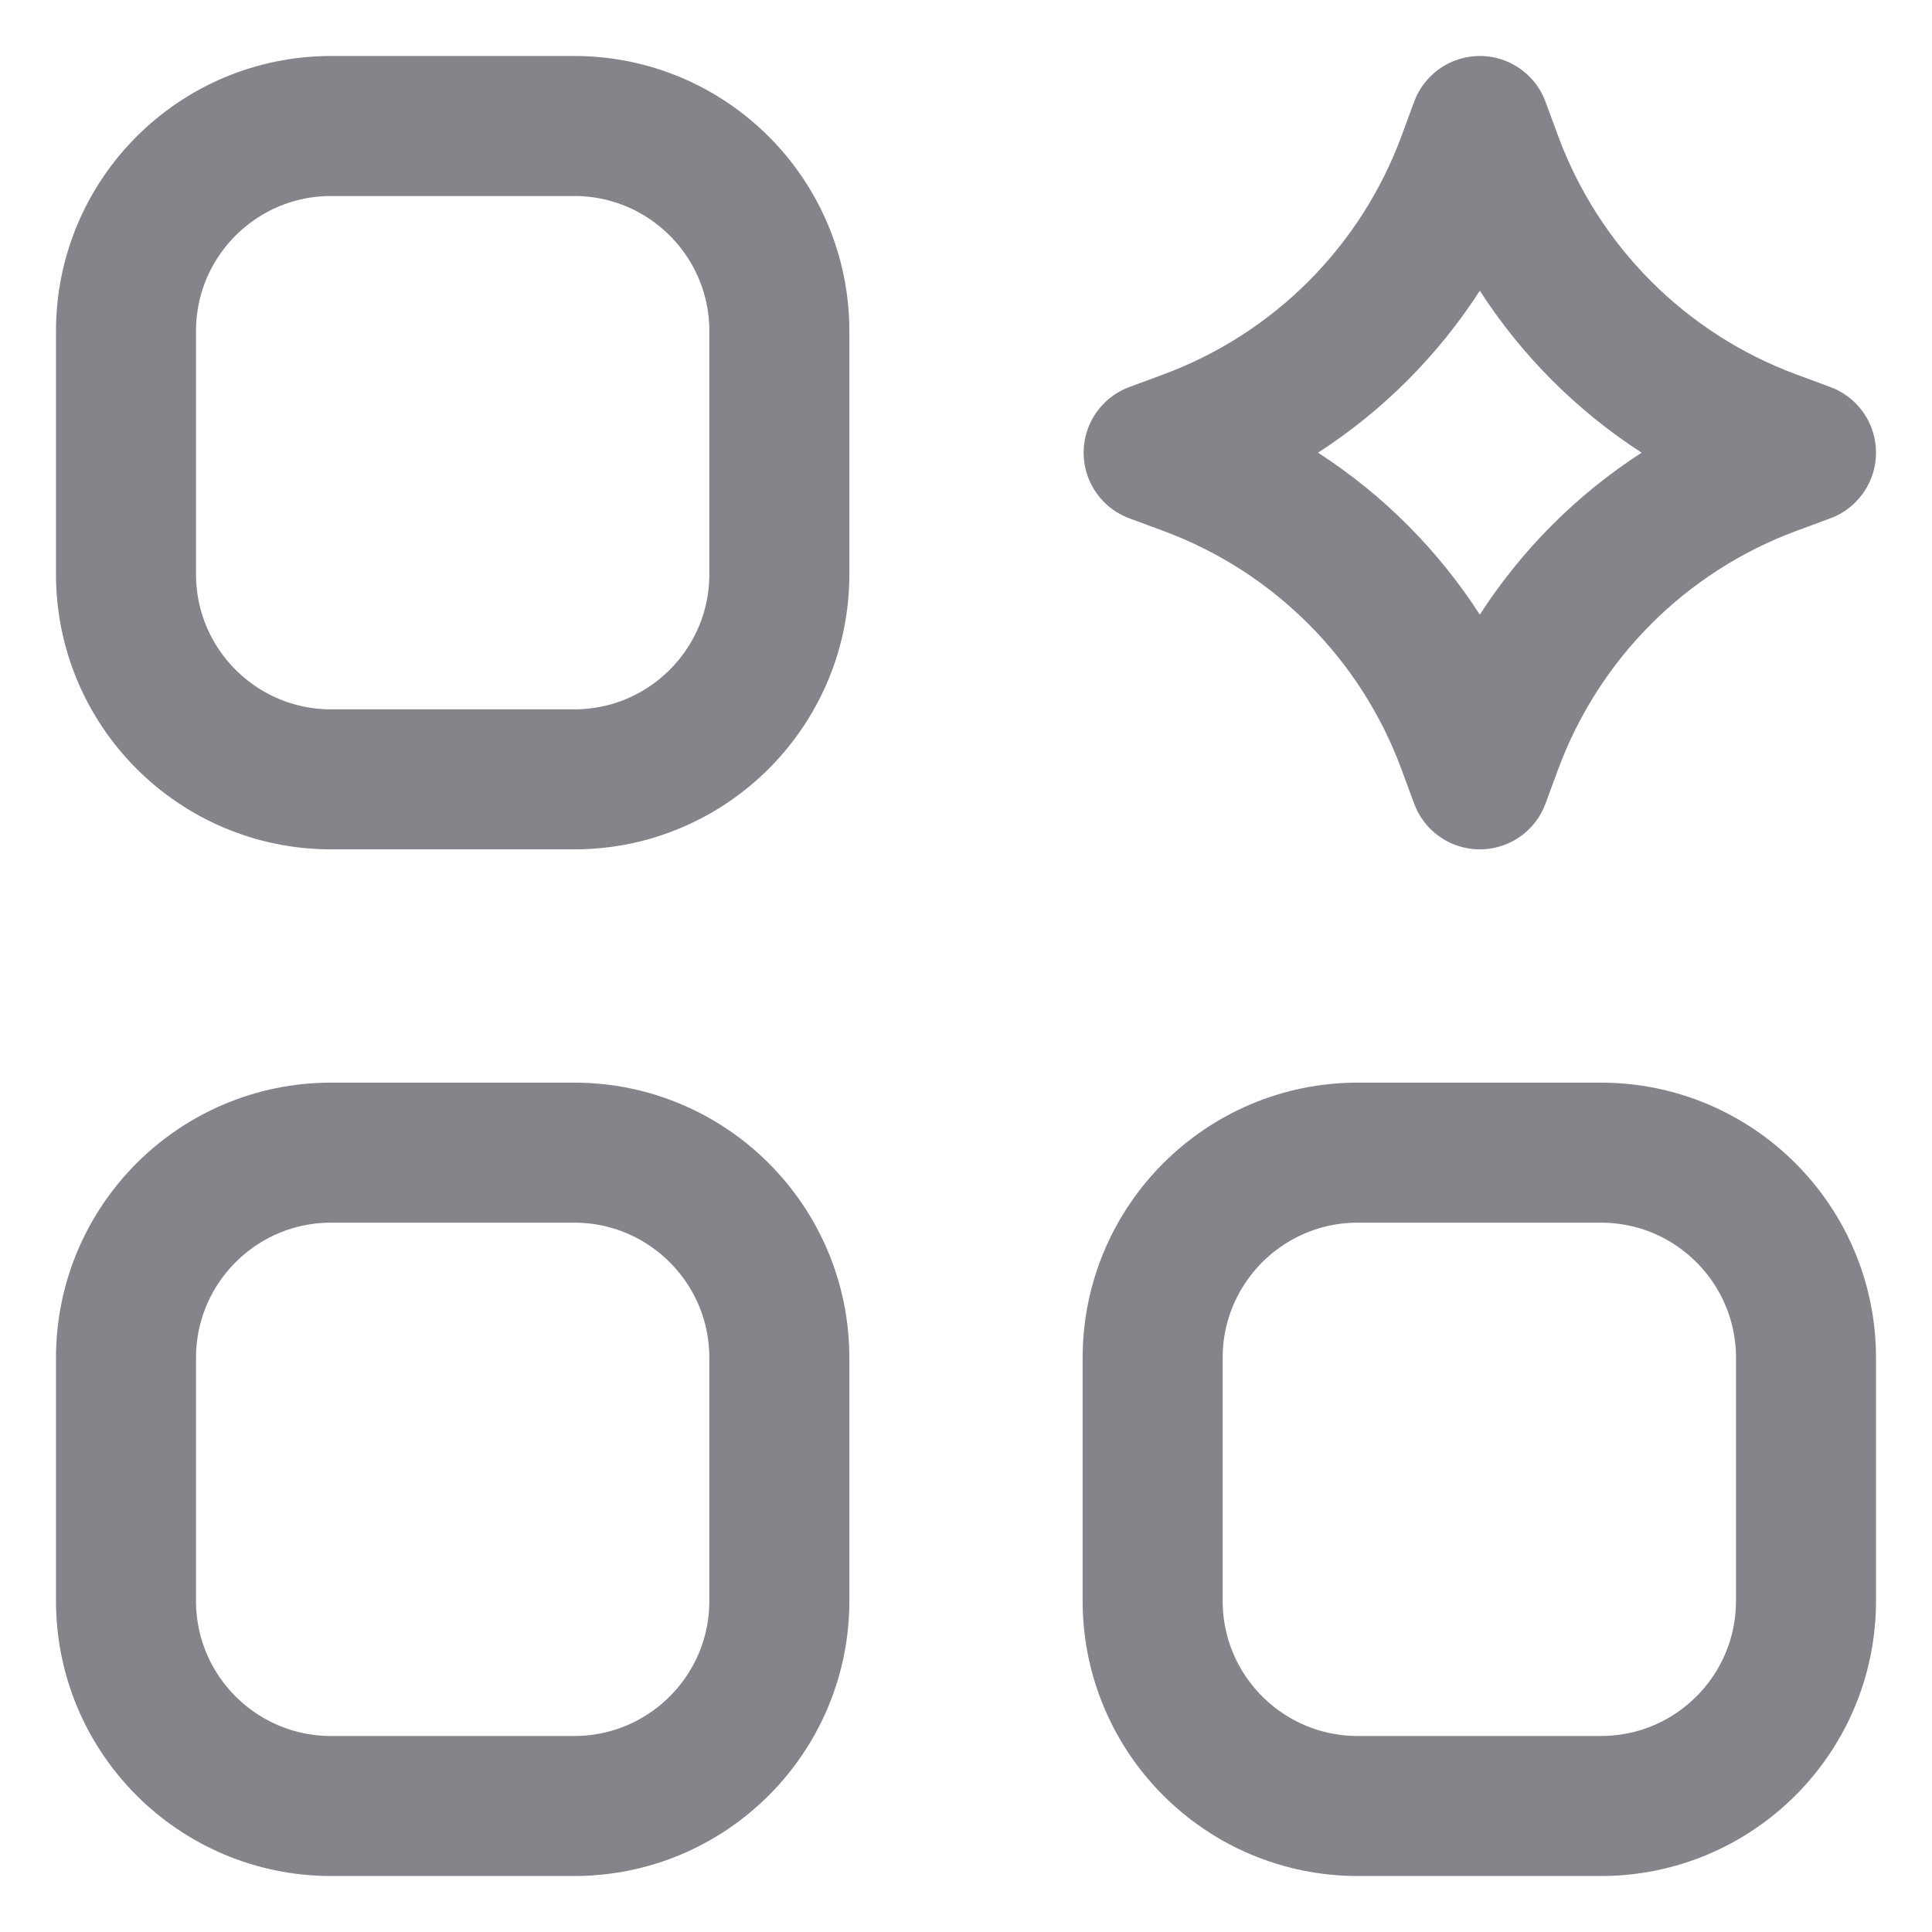 <svg width="23" height="23" viewBox="0 0 23 23" fill="none" xmlns="http://www.w3.org/2000/svg">
<path fill-rule="evenodd" clip-rule="evenodd" d="M3.942 13.722H6.836C8.184 13.722 9.278 14.816 9.278 16.165V19.058C9.278 20.407 8.184 21.5 6.836 21.5H3.942C2.593 21.5 1.5 20.407 1.5 19.058V16.165C1.5 14.816 2.593 13.722 3.942 13.722Z" stroke="#86848B" stroke-width="1.667" stroke-linecap="round" stroke-linejoin="round"/>
<path fill-rule="evenodd" clip-rule="evenodd" d="M16.164 13.722H19.058C20.407 13.722 21.5 14.816 21.5 16.165V19.058C21.5 20.407 20.407 21.5 19.058 21.5H16.164C14.816 21.5 13.722 20.407 13.722 19.058V16.165C13.722 14.816 14.816 13.722 16.164 13.722Z" stroke="#86848B" stroke-width="1.667" stroke-linecap="round" stroke-linejoin="round"/>
<path fill-rule="evenodd" clip-rule="evenodd" d="M3.942 1.5H6.836C8.184 1.5 9.278 2.593 9.278 3.942V6.836C9.278 8.184 8.184 9.278 6.836 9.278H3.942C2.593 9.278 1.5 8.184 1.5 6.836V3.942C1.5 2.593 2.593 1.5 3.942 1.5Z" stroke="#86848B" stroke-width="1.667" stroke-linecap="round" stroke-linejoin="round"/>
<path d="M17.617 9.278L17.466 8.869C16.896 7.327 15.682 6.111 14.142 5.54L13.734 5.389L14.142 5.238C15.682 4.667 16.896 3.451 17.466 1.909L17.617 1.5L17.768 1.909C18.338 3.451 19.552 4.667 21.092 5.238L21.5 5.389L21.092 5.54C19.552 6.111 18.338 7.327 17.768 8.869L17.617 9.278Z" stroke="#86848B" stroke-width="1.667" stroke-linecap="round" stroke-linejoin="round"/>
</svg>

